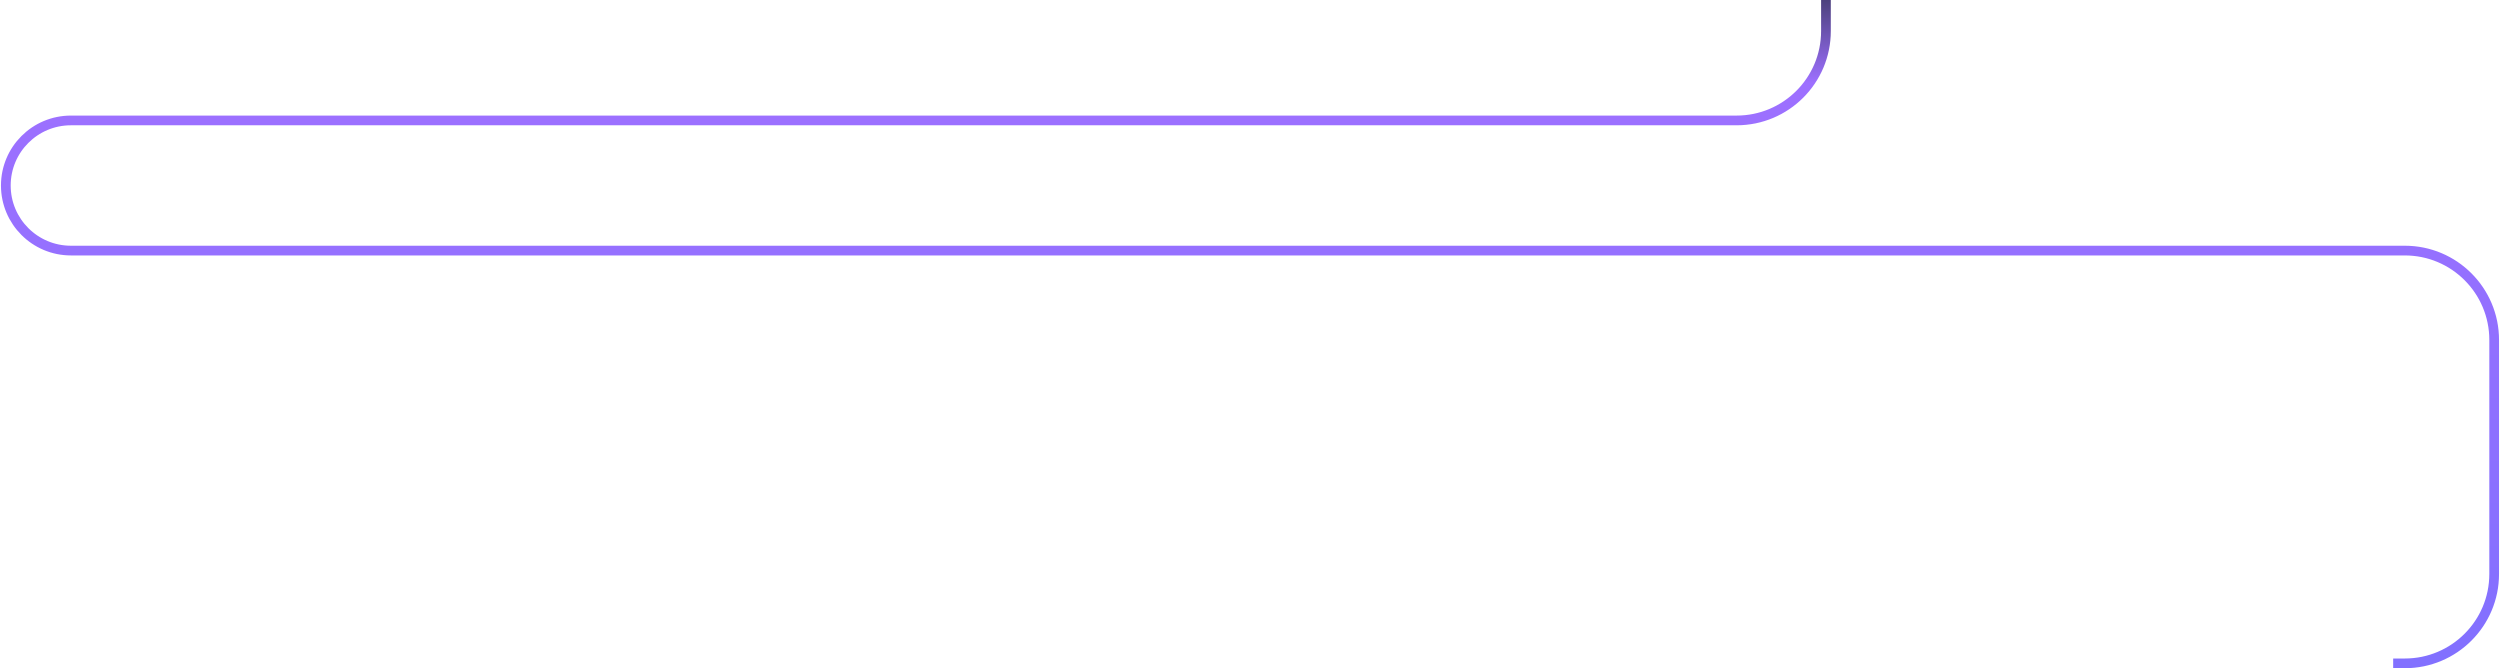<svg width="1287" height="344" viewBox="0 0 1287 344" fill="none" xmlns="http://www.w3.org/2000/svg">
<path opacity="0.8" d="M1232 341.5H1238C1263.41 341.5 1284 320.905 1284 295.5V175C1284 149.595 1263.41 129 1238 129H36.5C17.998 129 3 114.002 3 95.5V95.5C3 76.999 17.998 62 36.5 62H894C919.405 62 940 41.405 940 16V0" stroke="url(#paint0_linear_592_2680)" stroke-width="5"/>
<defs>
<linearGradient id="paint0_linear_592_2680" x1="1246" y1="-13" x2="1246" y2="522" gradientUnits="userSpaceOnUse">
<stop stop-color="#01002B"/>
<stop offset="0.104" stop-color="#854CFF"/>
<stop offset="0.966" stop-color="#504CFF"/>
<stop offset="1" stop-color="#01002B"/>
</linearGradient>
</defs>
</svg>
